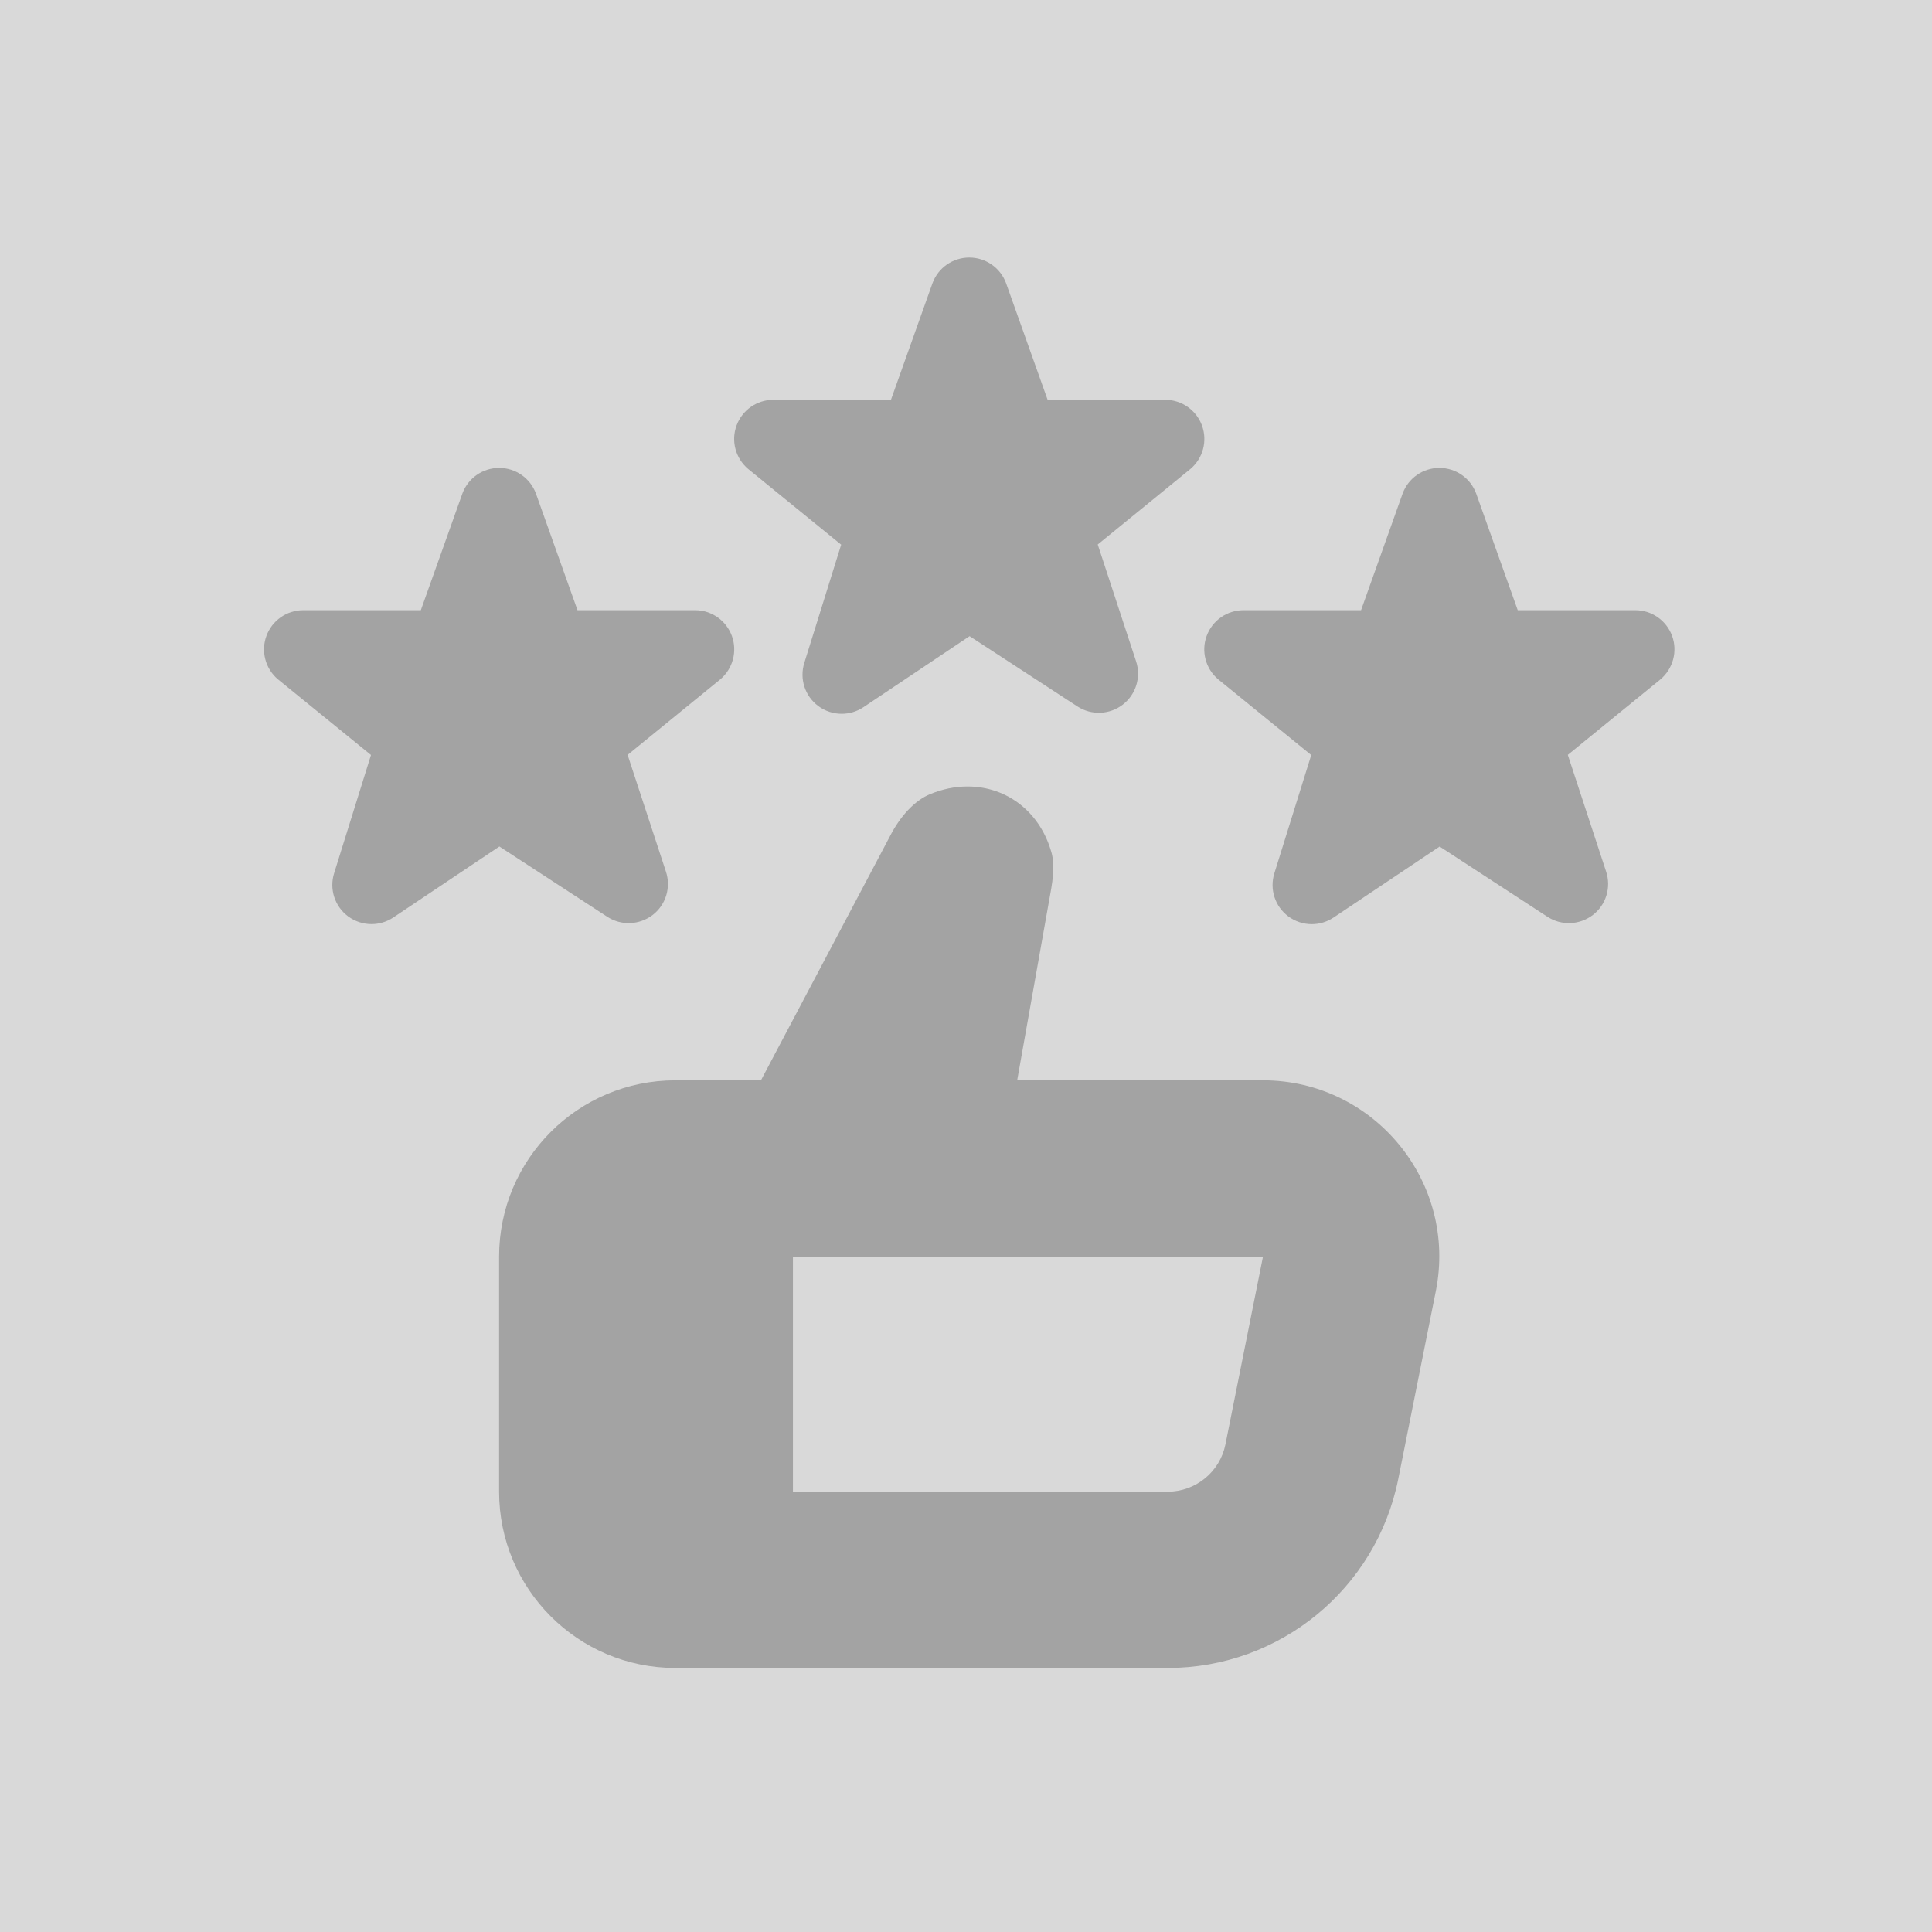 <svg width="300" height="300" viewBox="0 0 300 300" fill="none" xmlns="http://www.w3.org/2000/svg">
<rect width="300" height="300" fill="#D9D9D9"/>
<g clip-path="url(#clip0_2_5)">
<path d="M196.116 167.75H157.946L163.239 137.957C163.759 134.909 163.503 133.221 163.302 132.491C161.587 126.195 156.459 122.125 150.235 122.125C148.292 122.125 146.33 122.527 144.395 123.33C142.078 124.288 139.806 126.678 138.172 129.89L118.161 167.75H104.875C89.755 167.75 77.5 180.005 77.5 195.125V231.625C77.5 246.745 89.755 259 104.875 259H181.333C198.735 259 213.709 246.718 217.122 229.654L222.953 200.491C226.338 183.555 213.38 167.75 196.107 167.75H196.116ZM190.285 224.289C189.436 228.541 185.668 231.625 181.333 231.625H123.125V195.125H196.116L190.285 224.289ZM257.837 105.49L243.447 117.216L249.397 135.347C250.209 137.802 249.388 140.503 247.335 142.081C245.281 143.651 242.462 143.77 240.299 142.364L223.546 131.451L207.075 142.474C206.053 143.158 204.867 143.505 203.69 143.505C202.403 143.505 201.116 143.094 200.04 142.291C197.968 140.74 197.111 138.057 197.886 135.594L203.608 117.243L189.144 105.472C187.201 103.82 186.489 101.128 187.374 98.738C188.25 96.347 190.531 94.75 193.086 94.75H211.346L217.806 76.619C218.691 74.237 220.963 72.659 223.509 72.659C226.055 72.659 228.327 74.237 229.212 76.619L235.673 94.75H253.932C256.487 94.75 258.768 96.347 259.644 98.747C260.52 101.147 259.79 103.839 257.837 105.49ZM114.374 66.07C115.25 63.679 117.531 62.083 120.086 62.083H138.346L144.806 43.951C145.691 41.57 147.963 39.991 150.509 39.991C153.055 39.991 155.327 41.57 156.212 43.951L162.673 62.083H180.932C183.487 62.083 185.768 63.679 186.644 66.079C187.52 68.479 186.799 71.171 184.847 72.823L170.456 84.548L176.406 102.68C177.218 105.134 176.397 107.835 174.344 109.414C172.291 110.993 169.471 111.102 167.308 109.697L150.555 98.783L134.084 109.806C133.062 110.491 131.876 110.837 130.699 110.837C129.412 110.837 128.126 110.427 127.049 109.624C124.977 108.073 124.12 105.39 124.895 102.926L130.617 84.576L116.154 72.805C114.21 71.153 113.489 68.461 114.374 66.07ZM77.546 131.442L61.075 142.465C60.053 143.149 58.867 143.496 57.69 143.496C56.403 143.496 55.116 143.085 54.04 142.282C51.968 140.731 51.111 138.048 51.886 135.584L57.608 117.234L43.144 105.472C41.201 103.82 40.489 101.128 41.374 98.738C42.25 96.347 44.531 94.75 47.086 94.75H65.346L71.806 76.619C72.691 74.237 74.963 72.659 77.509 72.659C80.055 72.659 82.327 74.237 83.212 76.619L89.673 94.75H107.932C110.487 94.75 112.768 96.347 113.644 98.747C114.52 101.147 113.799 103.839 111.847 105.49L97.456 117.216L103.406 135.347C104.218 137.802 103.397 140.503 101.344 142.081C99.29 143.651 96.471 143.77 94.308 142.364L77.555 131.451L77.546 131.442Z" fill="black" fill-opacity="0.25"/>
</g>
<defs>
<clipPath id="clip0_2_5">
<rect width="219" height="219" fill="white" transform="translate(41 40)"/>
</clipPath>
</defs>
</svg>
